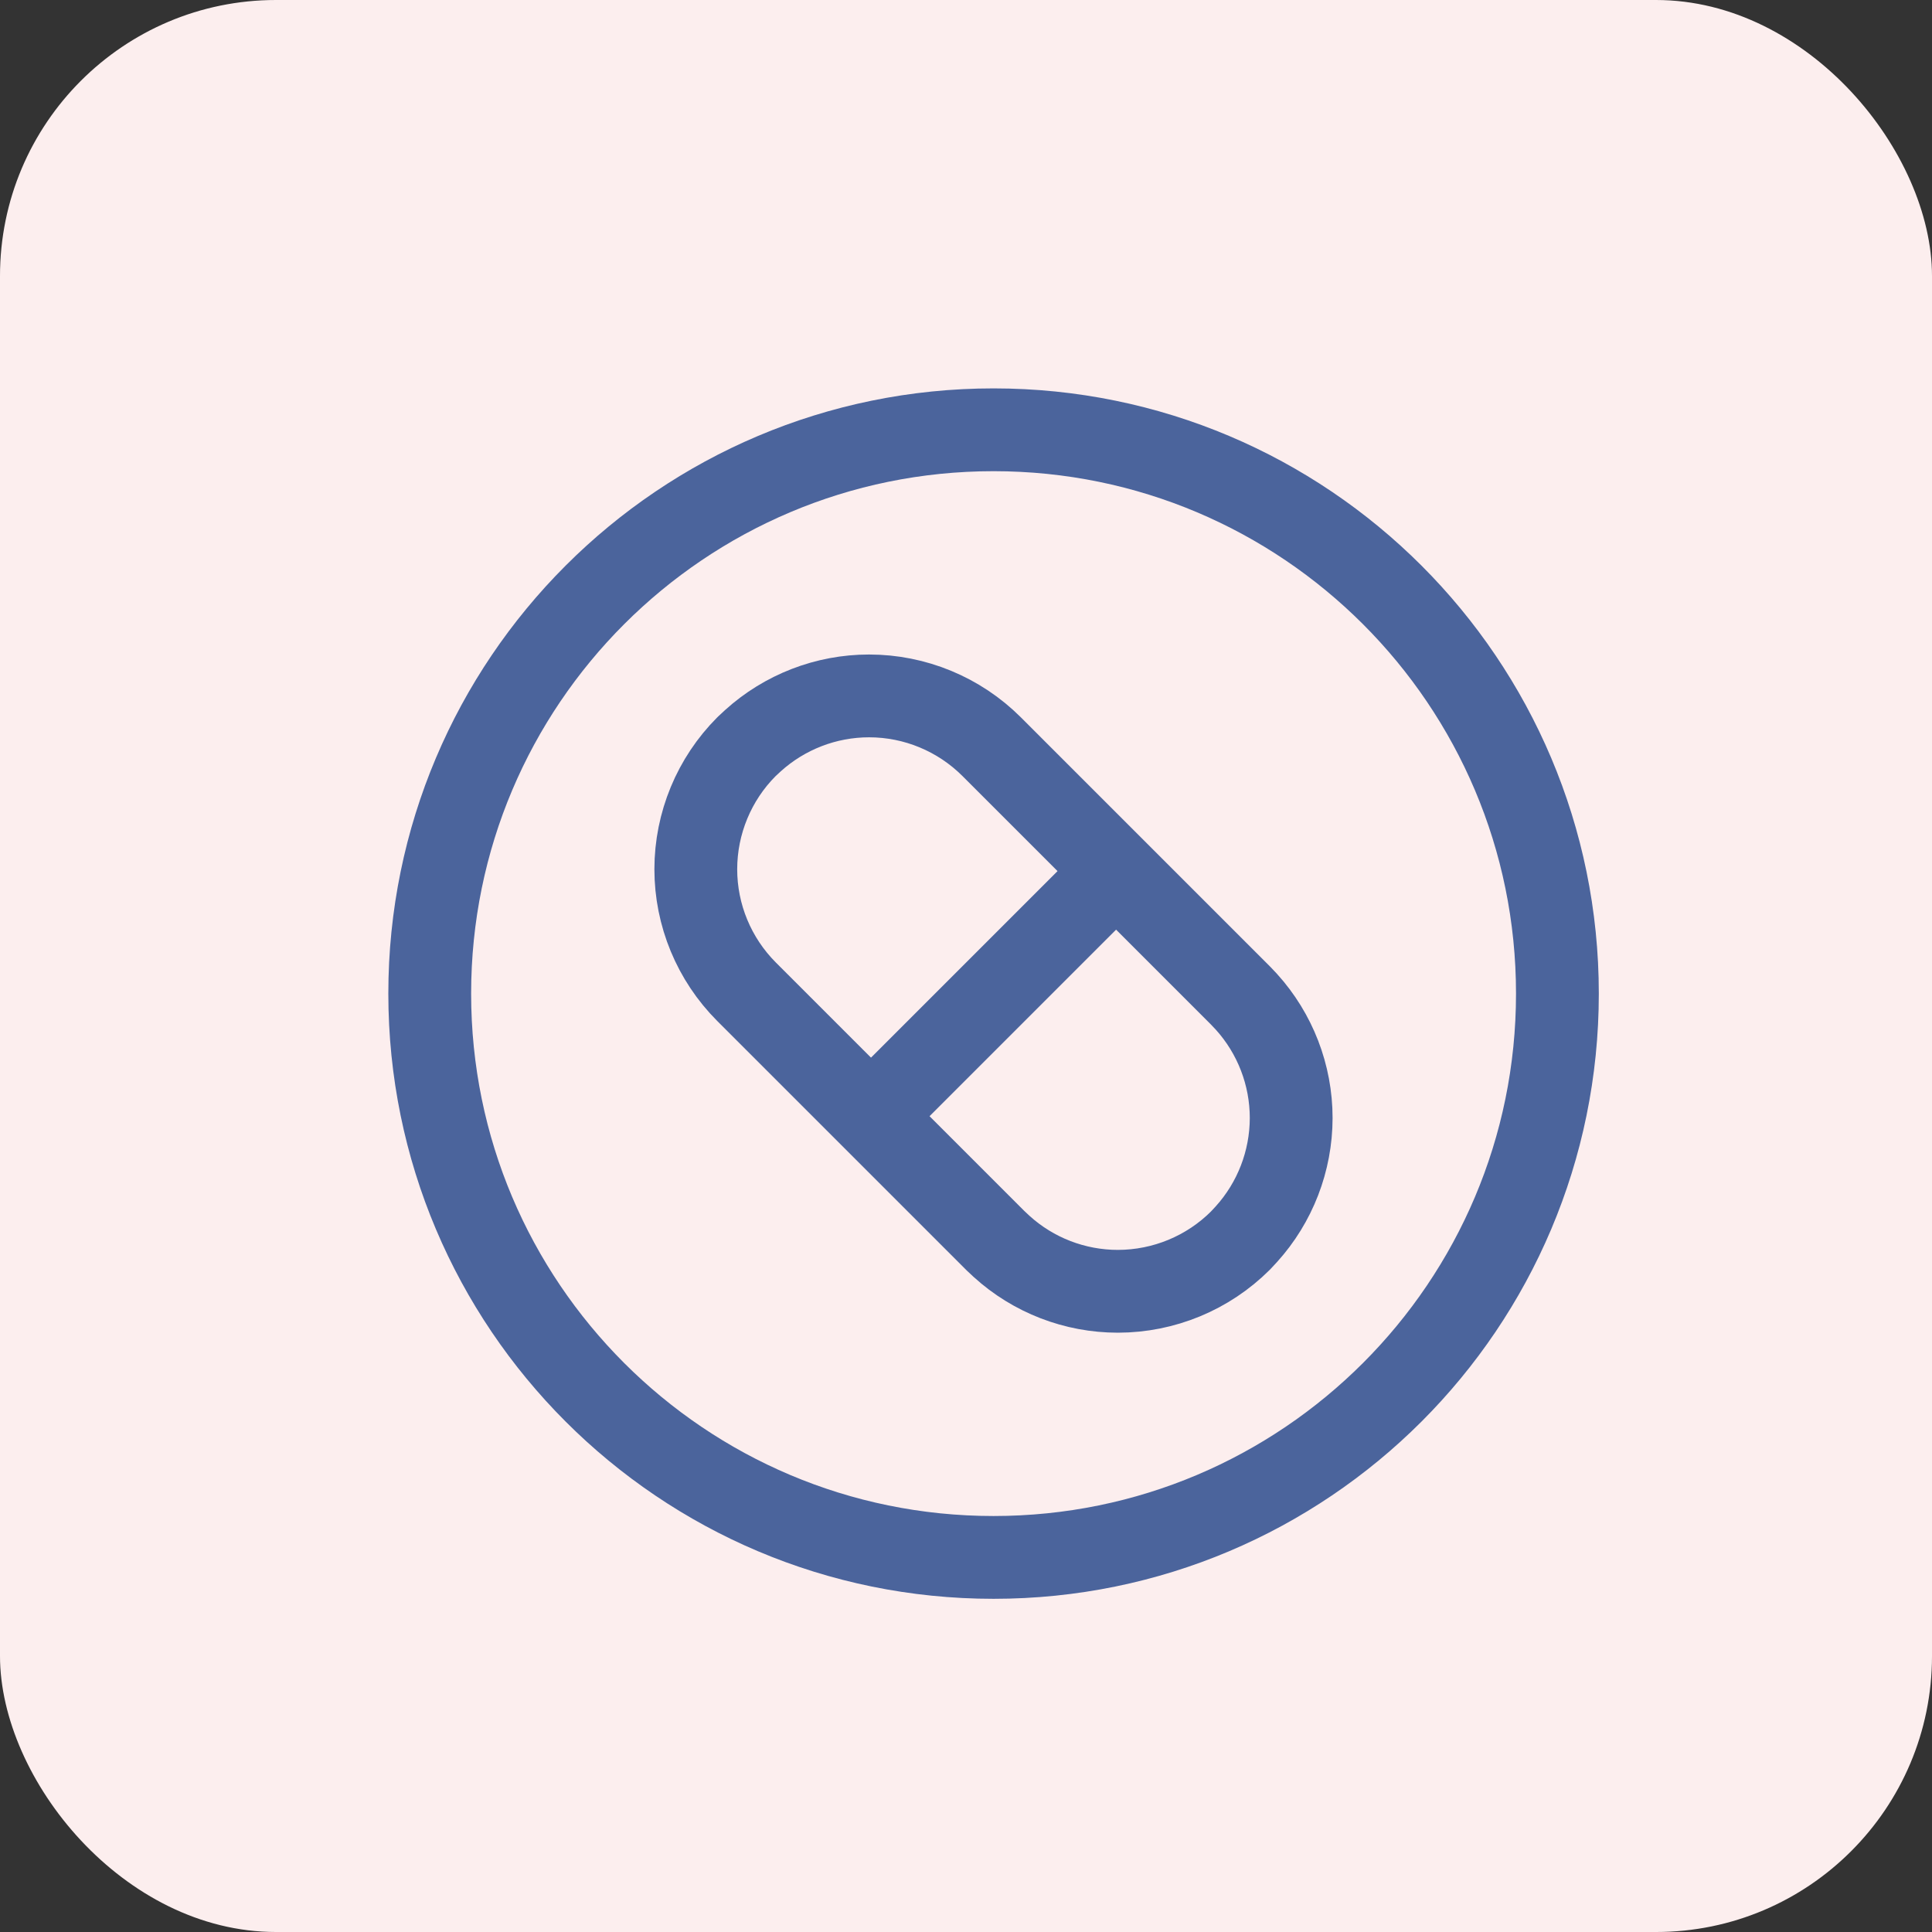 <?xml version="1.0" encoding="UTF-8"?>
<svg xmlns="http://www.w3.org/2000/svg" width="35" height="35" viewBox="0 0 35 35" fill="none">
  <rect x="0" y="0" width="35" height="35" fill="#333333" stroke="none"/>
  <rect width="35" height="35" rx="5" fill="#FCEEEE"></rect>
  <g clip-path="url(#clip0_8090_50521)">
    <path d="M17.999 28.214C23.641 28.214 28.214 23.641 28.214 18C28.214 12.359 23.641 7.786 17.999 7.786C12.358 7.786 7.785 12.359 7.785 18C7.785 23.641 12.358 28.214 17.999 28.214Z" stroke="#4B649C" stroke-width="1.5" stroke-linecap="round" stroke-linejoin="round"></path>
    <path d="M16.5 19.5L19.5 16.5" stroke="#4B649C" stroke-width="1.5" stroke-linecap="square" stroke-linejoin="round"></path>
    <path d="M15.744 12.607C16.576 12.607 17.375 12.938 17.964 13.526L22.472 18.034L22.578 18.146C23.1 18.722 23.391 19.473 23.391 20.254C23.39 21.034 23.099 21.785 22.578 22.36L22.472 22.474C21.883 23.062 21.084 23.392 20.252 23.393C19.471 23.393 18.72 23.102 18.145 22.58L18.032 22.474L13.524 17.966C12.936 17.377 12.605 16.578 12.605 15.746C12.606 14.914 12.936 14.115 13.524 13.526L13.638 13.42C14.213 12.899 14.964 12.607 15.744 12.607Z" stroke="#4B649C" stroke-width="1.5" stroke-linecap="round" stroke-linejoin="round"></path>
  </g>
  <defs>
    <clipPath id="clip0_8090_50521">
      <rect width="22" height="22" fill="white" transform="translate(7 7)"></rect>
    </clipPath>
  </defs>
</svg>
